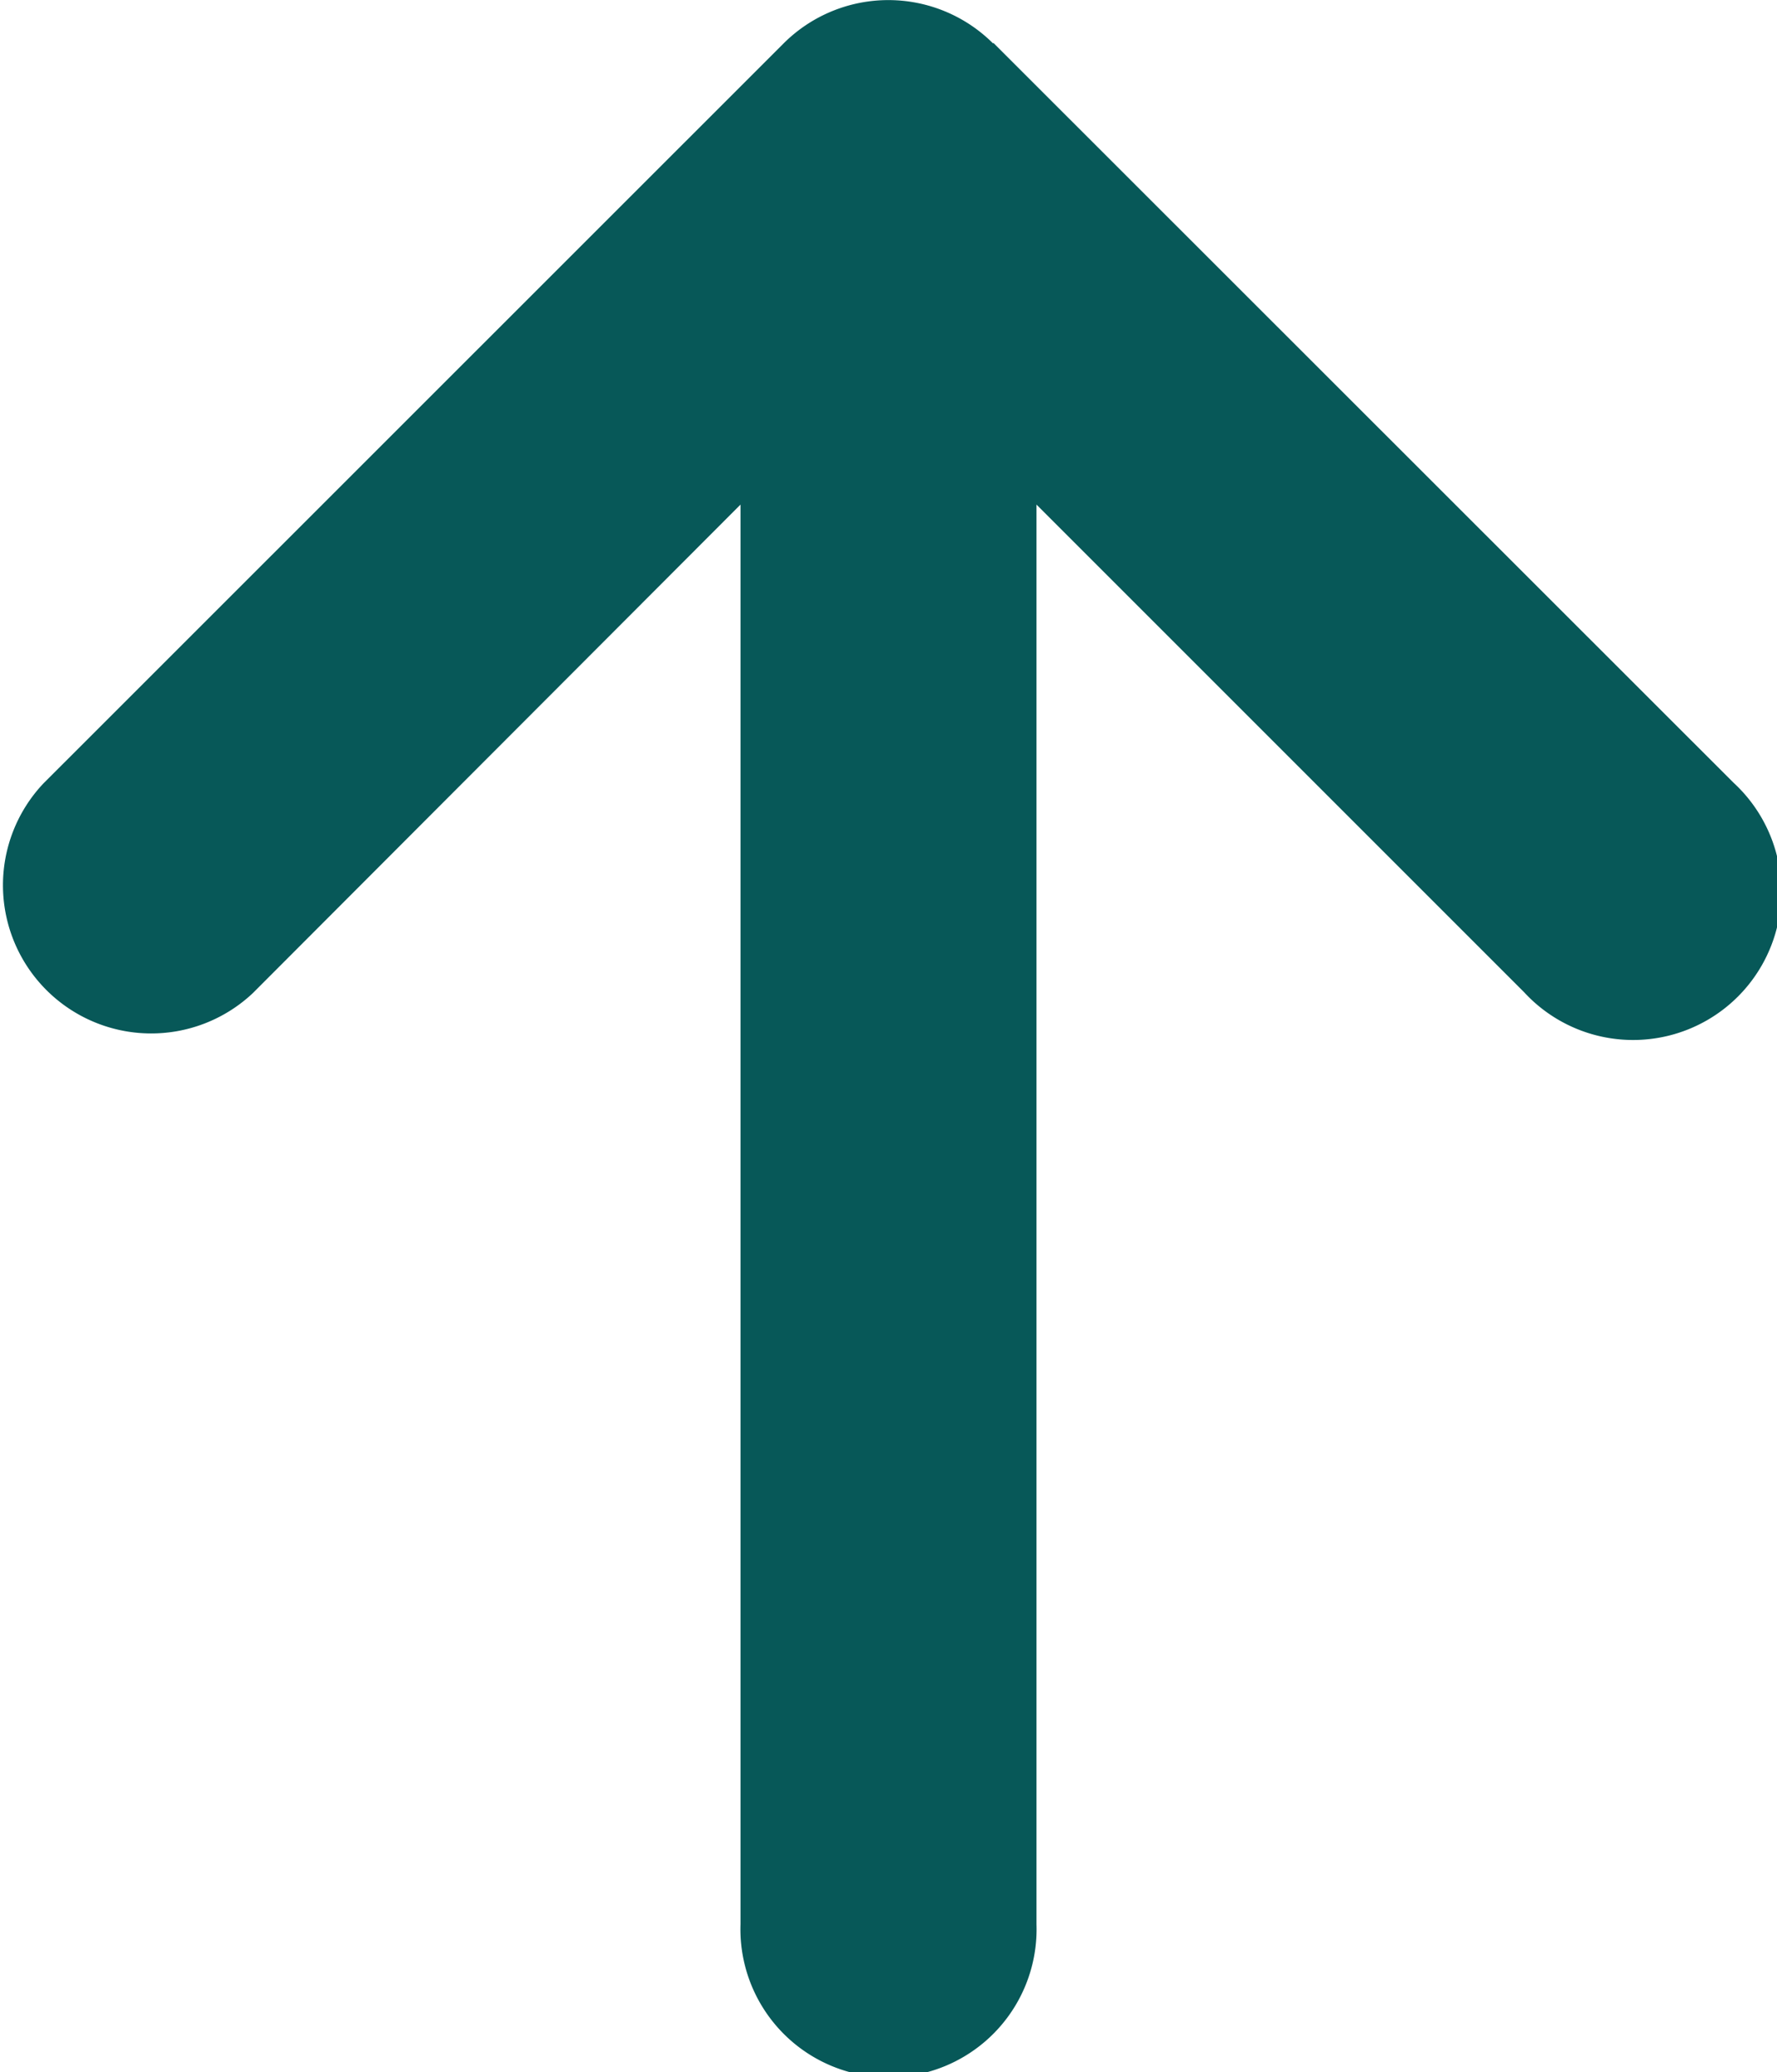<svg xmlns="http://www.w3.org/2000/svg" width="10.477" height="12.217" viewBox="0 0 10.477 12.217">
  <path id="arrow-up-solid" d="M5.78,32.281a.874.874,0,0,0-1.235,0L.181,36.644A.874.874,0,0,0,1.416,37.88L4.291,35V43.37a.873.873,0,1,0,1.745,0V35l2.875,2.875a.874.874,0,1,0,1.235-1.235L5.782,32.278Z" transform="translate(0.075 -32.025)" fill="#075858"/>
</svg>
